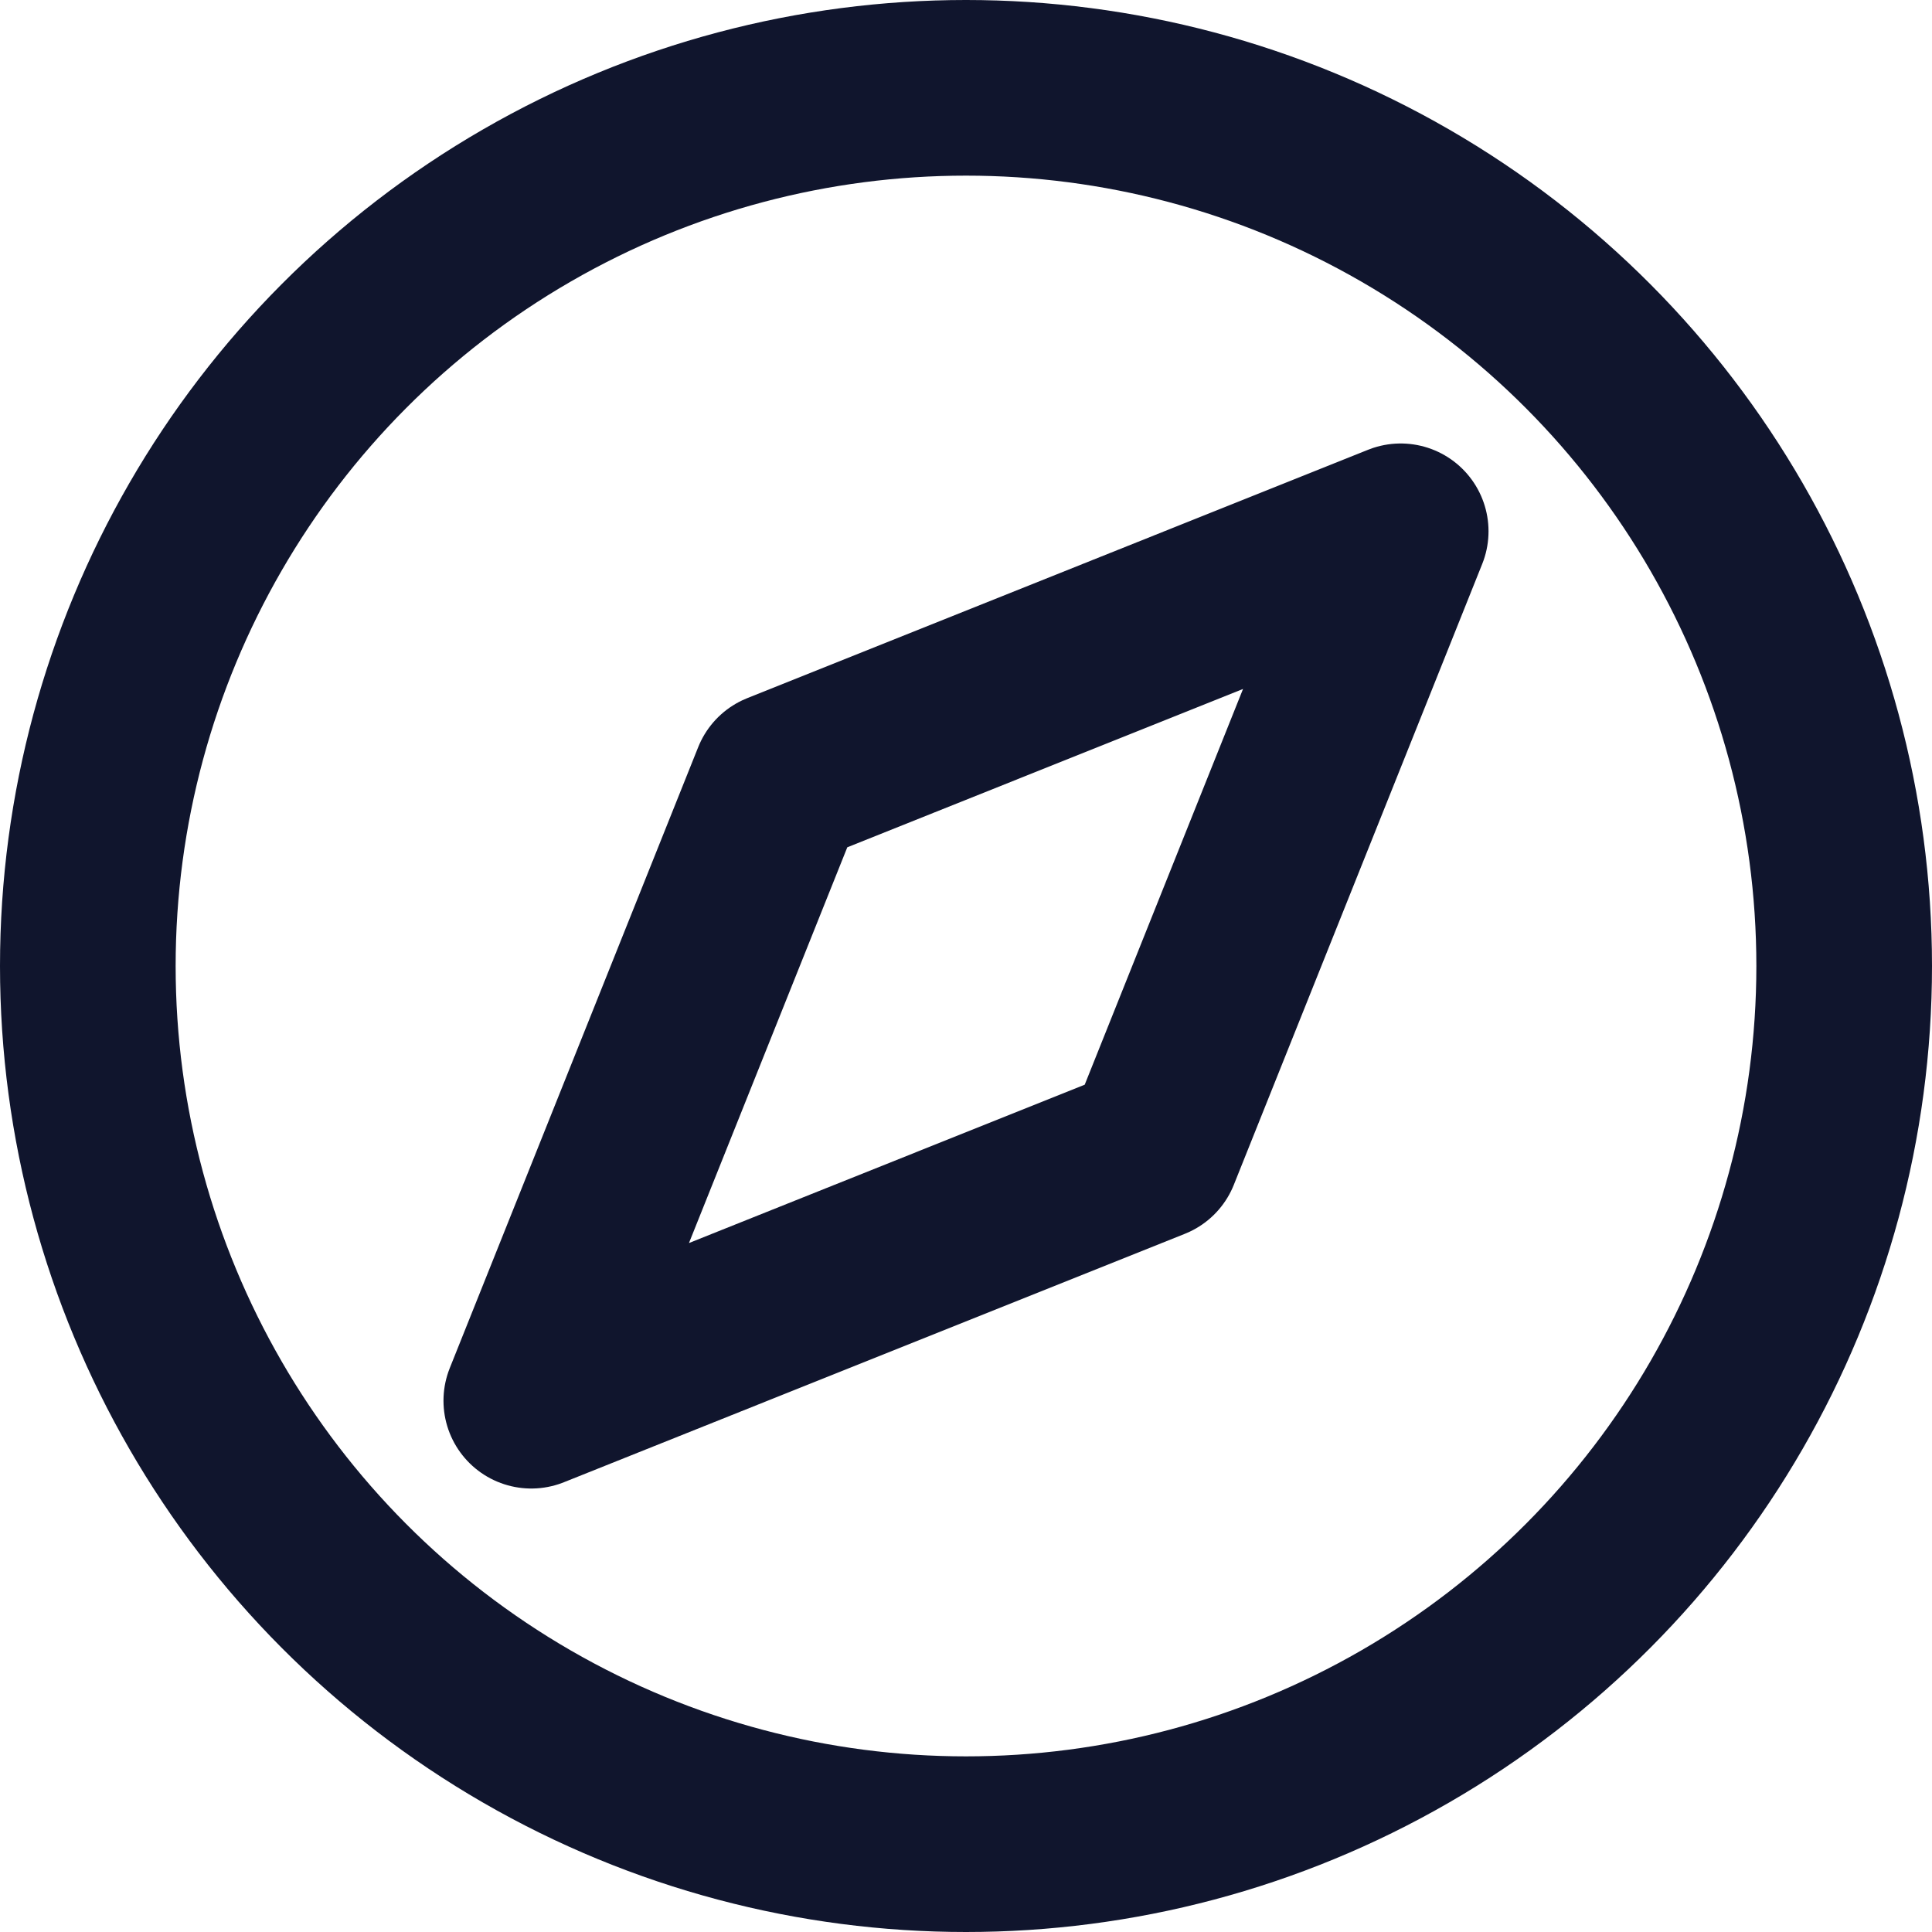 <svg xmlns="http://www.w3.org/2000/svg" width="22" height="22" viewBox="0 0 22 22">
  <g id="explore-white" transform="translate(-1 -1)">
    <path id="Path_2444" data-name="Path 2444" d="M14.121,14.121,7.05,16.95,9.879,9.879,16.95,7.05Z" fill="none" stroke="#10152d" stroke-linecap="round" stroke-linejoin="round" stroke-width="2"/>
    <circle id="Ellipse_168" data-name="Ellipse 168" cx="10" cy="10" r="10" transform="translate(2 2)" fill="none" stroke="#10152d" stroke-linecap="round" stroke-linejoin="round" stroke-width="2"/>
  </g>
</svg>
